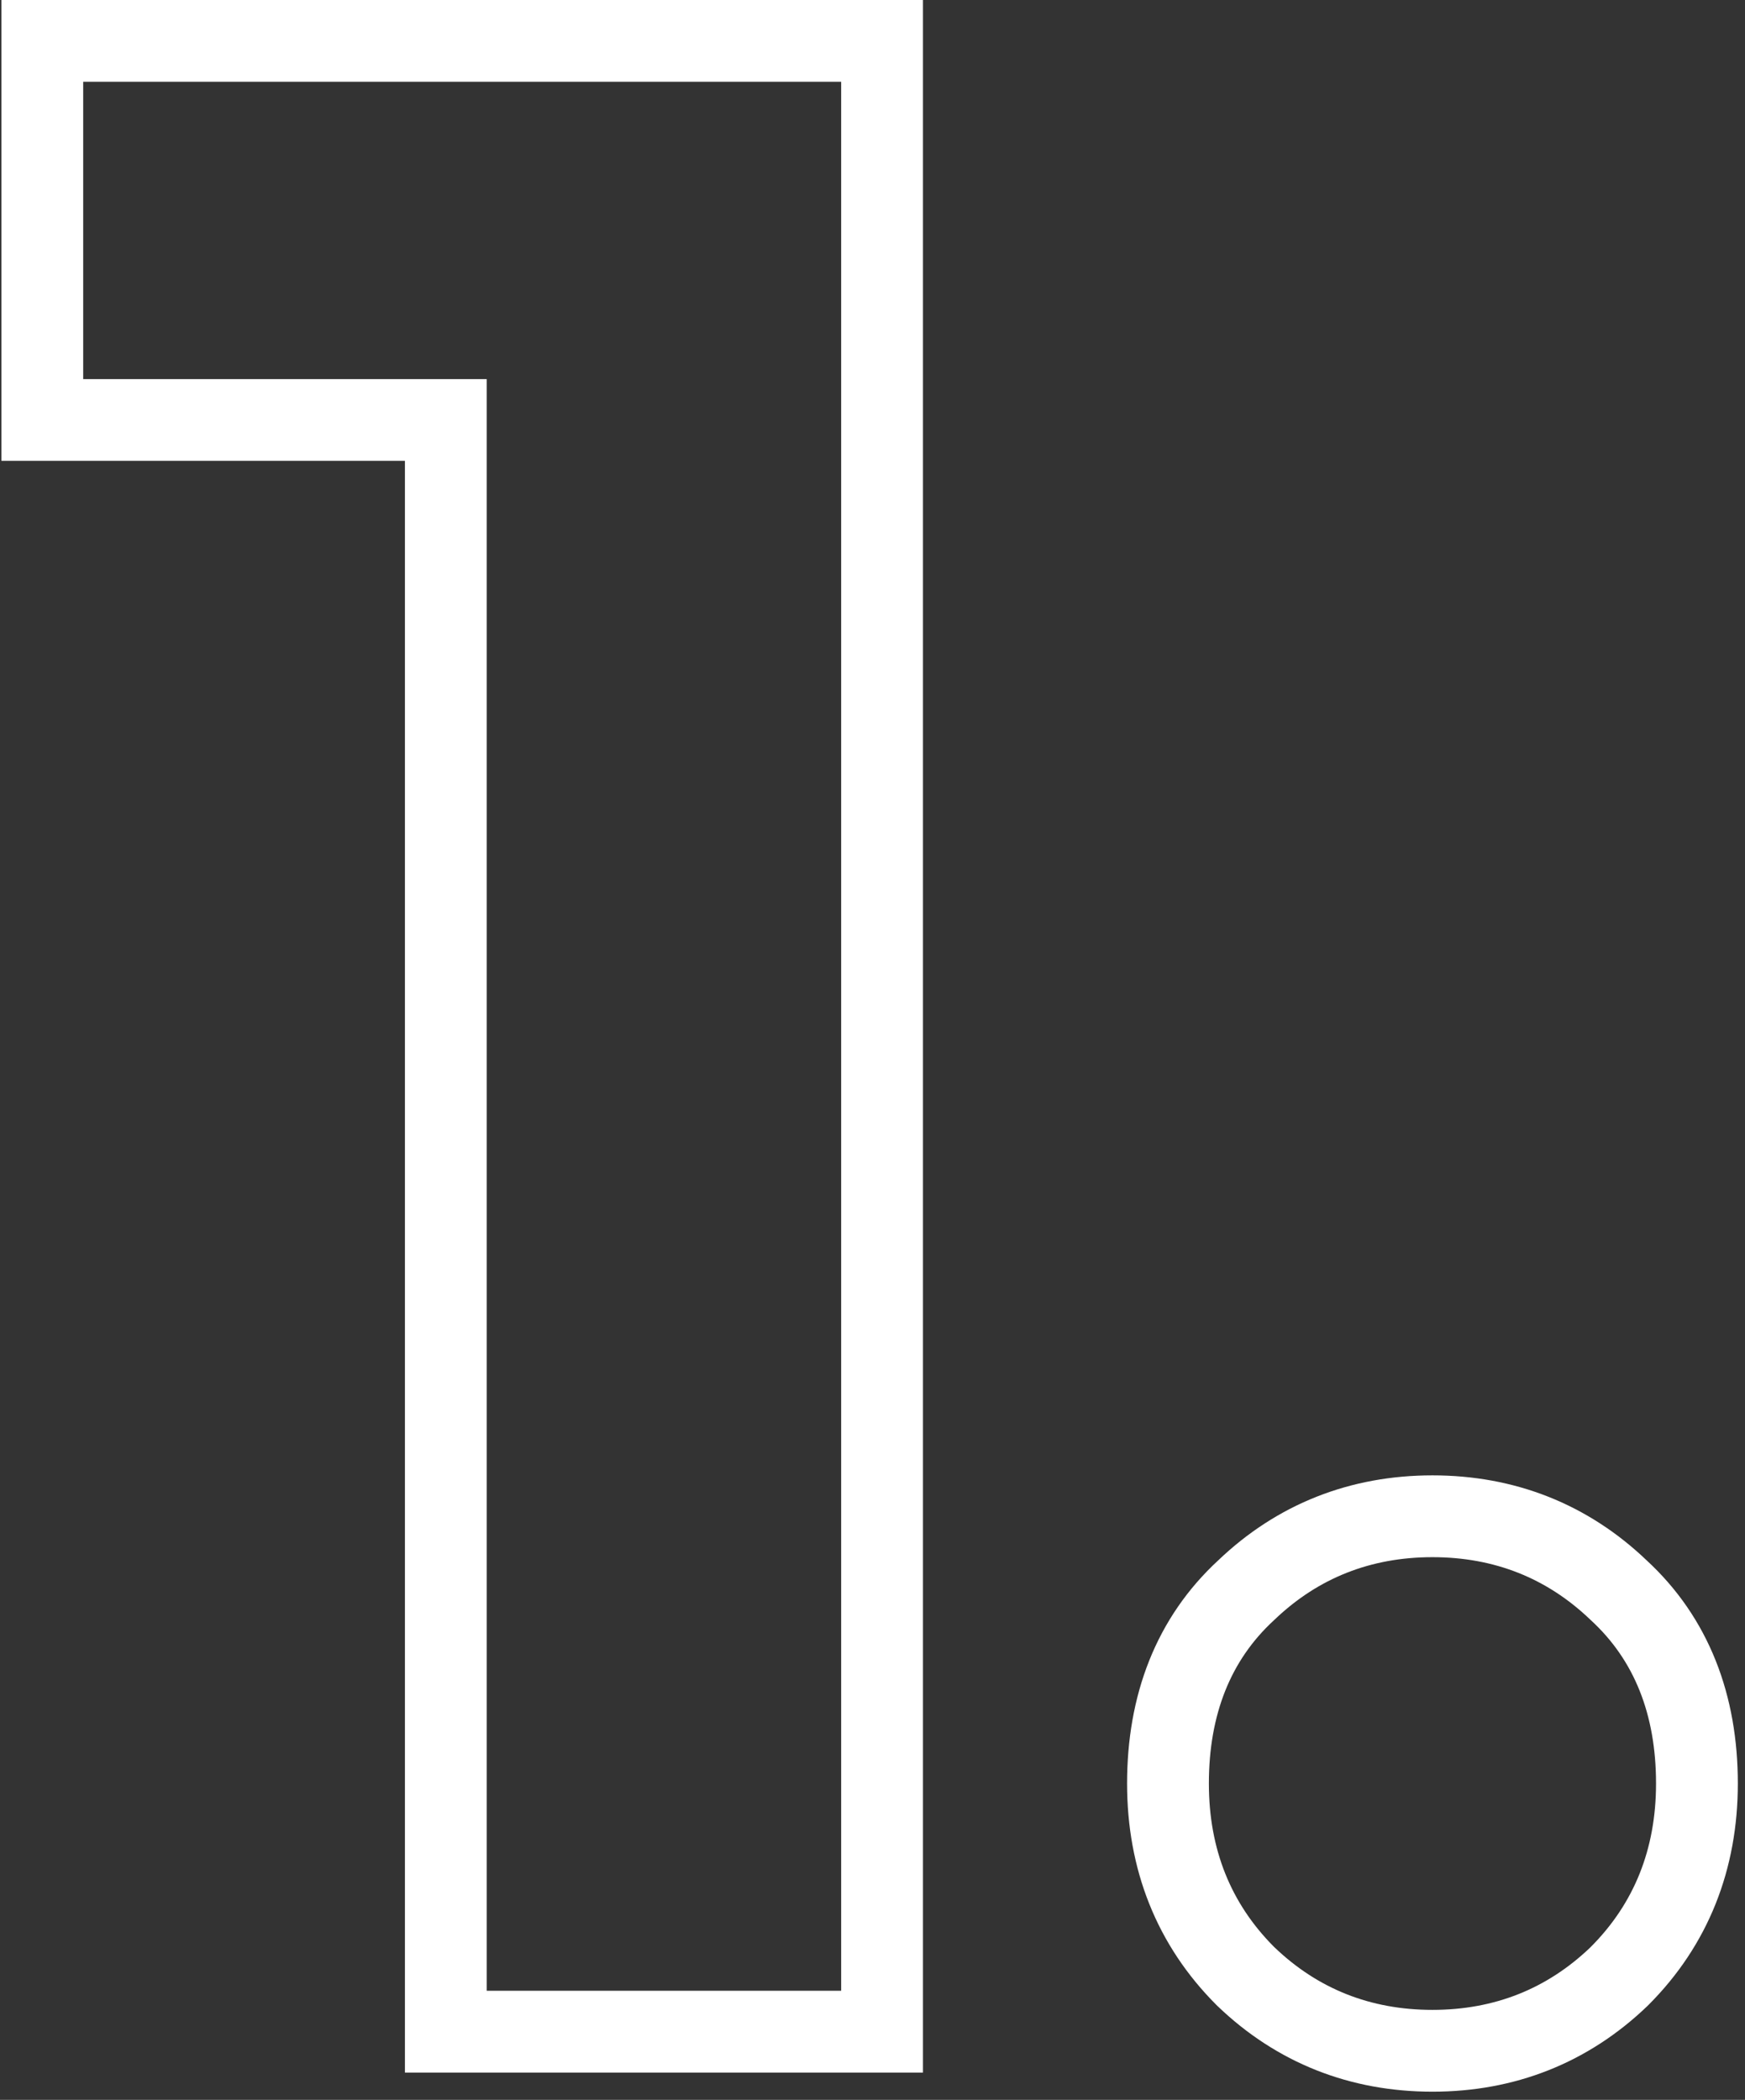 <?xml version="1.0" encoding="UTF-8"?> <svg xmlns="http://www.w3.org/2000/svg" width="64" height="77" viewBox="0 0 64 77" fill="none"><rect x="0" y="0" width="64" height="77" fill="#333333" stroke="none"/> <path d="M16.351 73V74.5H17.851H30.851H32.351V73V3V1.5H30.851H3.051H1.551V3V13.9V15.4H3.051H16.351V73ZM45.676 72.461L45.687 72.472L45.699 72.483C47.585 74.291 49.893 75.2 52.537 75.2C55.18 75.2 57.488 74.291 59.375 72.483L59.386 72.472L59.397 72.461C61.297 70.561 62.237 68.171 62.237 65.4C62.237 62.529 61.317 60.103 59.362 58.306C57.478 56.505 55.175 55.6 52.537 55.6C49.899 55.6 47.595 56.505 45.711 58.306C43.757 60.103 42.837 62.529 42.837 65.4C42.837 68.171 43.776 70.561 45.676 72.461Z" stroke="white" stroke-width="3"></path> </svg> 